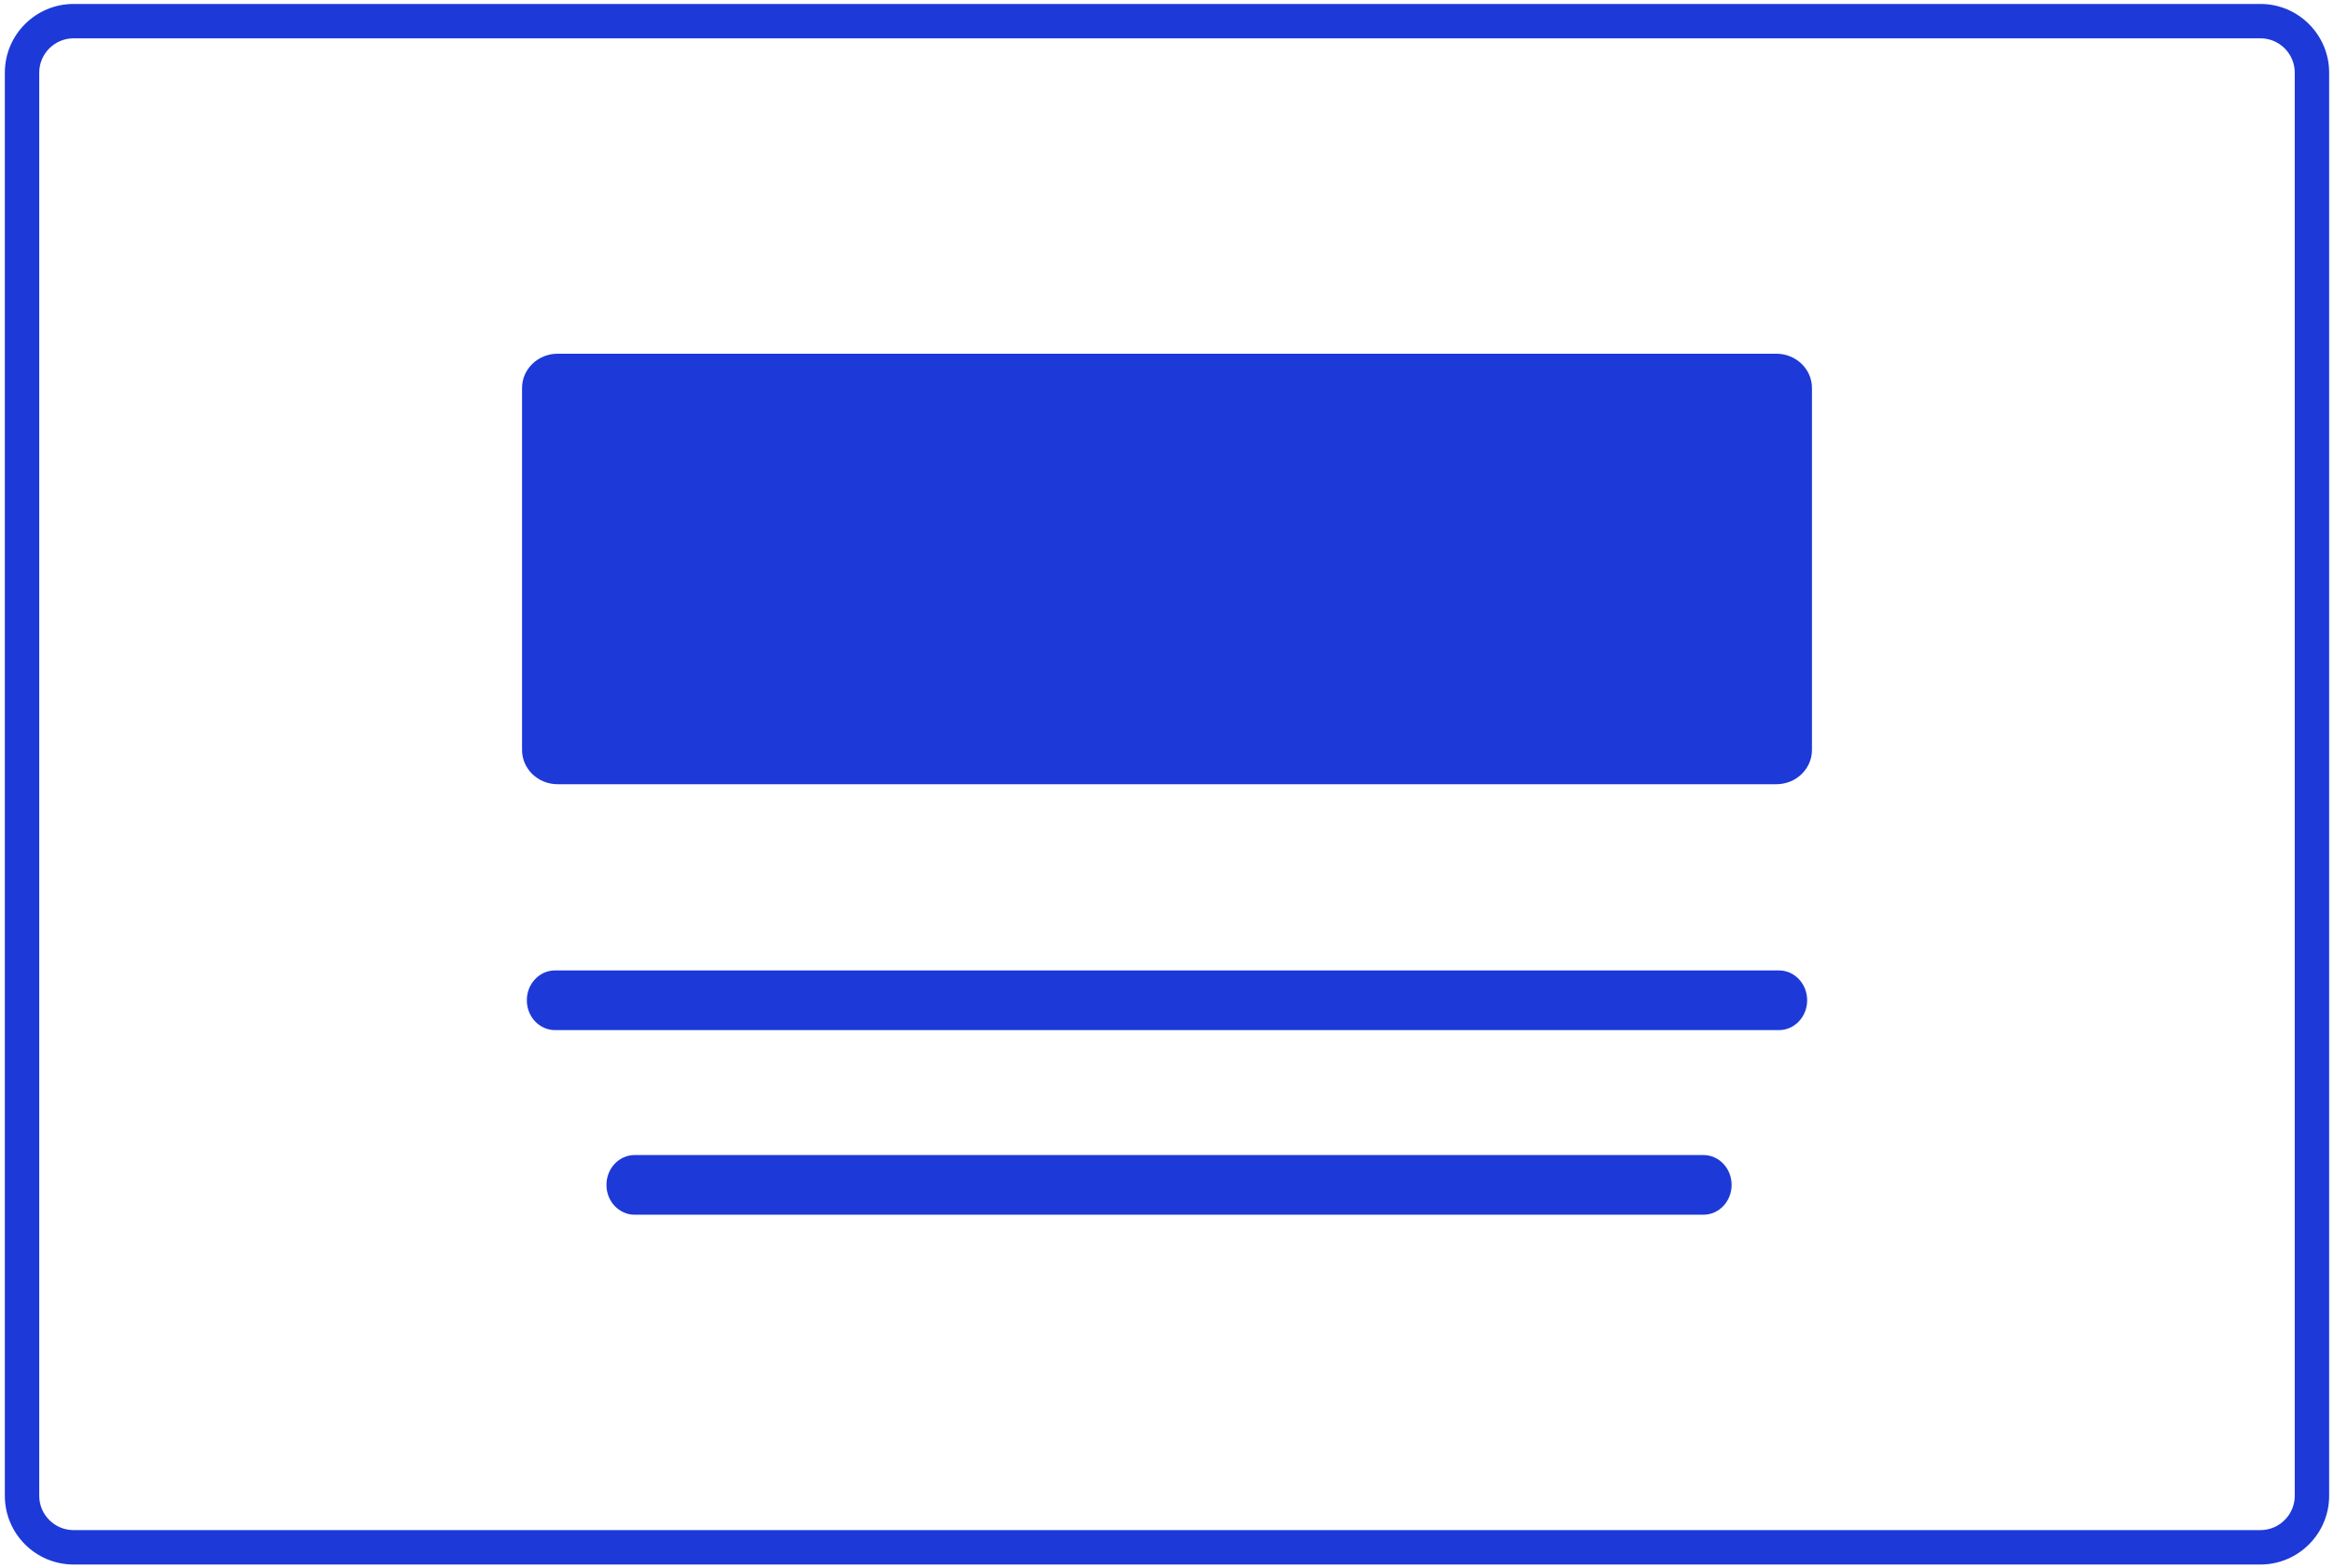 <svg xmlns="http://www.w3.org/2000/svg" xmlns:xlink="http://www.w3.org/1999/xlink" version="1.1" role="img" id="Layer_1" x="0px" y="0px" width="120.5px" height="81px" viewBox="0 0 120.5 81" enable-background="new 0 0 120.5 81" xml:space="preserve">
	<g>
		<g>
			<g>
				<g>
					<path fill="#1d39d8" d="M116.701,80.796H3.799c-1.957,0-3.549-1.592-3.549-3.549V3.753c0-1.957,1.592-3.549,3.549-3.549h112.902 c1.956,0,3.549,1.592,3.549,3.549v73.494C120.25,79.204,118.657,80.796,116.701,80.796z M3.799,1.979 c-0.979,0-1.773,0.797-1.773,1.774v73.494c0,0.979,0.795,1.772,1.773,1.772h112.902c0.979,0,1.773-0.797,1.773-1.772V3.753 c0-0.979-0.795-1.774-1.773-1.774H3.799z"></path>
				</g>
			</g>
		</g>
		<g>
			<g>
				<path fill="#1d39d8" d="M93.548,38.73c0,0.977-0.823,1.77-1.84,1.77H28.79c-1.016,0-1.838-0.793-1.838-1.77V20.037 c0-0.977,0.822-1.77,1.838-1.77h62.918c1.017,0,1.84,0.793,1.84,1.77V38.73z"></path>
			</g>
			<g>
				<path fill="#1d39d8" d="M91.846,53.198H28.655c-0.807,0-1.456-0.692-1.456-1.541s0.649-1.541,1.456-1.541h63.191 c0.805,0,1.454,0.692,1.454,1.541C93.301,52.506,92.65,53.198,91.846,53.198z"></path>
			</g>
			<g>
				<path fill="#1d39d8" d="M87.941,62.732H32.766c-0.808,0-1.456-0.691-1.456-1.541s0.648-1.541,1.456-1.541h55.177 c0.808,0,1.457,0.691,1.457,1.541S88.75,62.732,87.941,62.732z"></path>
			</g>
		</g>
	</g>
</svg>